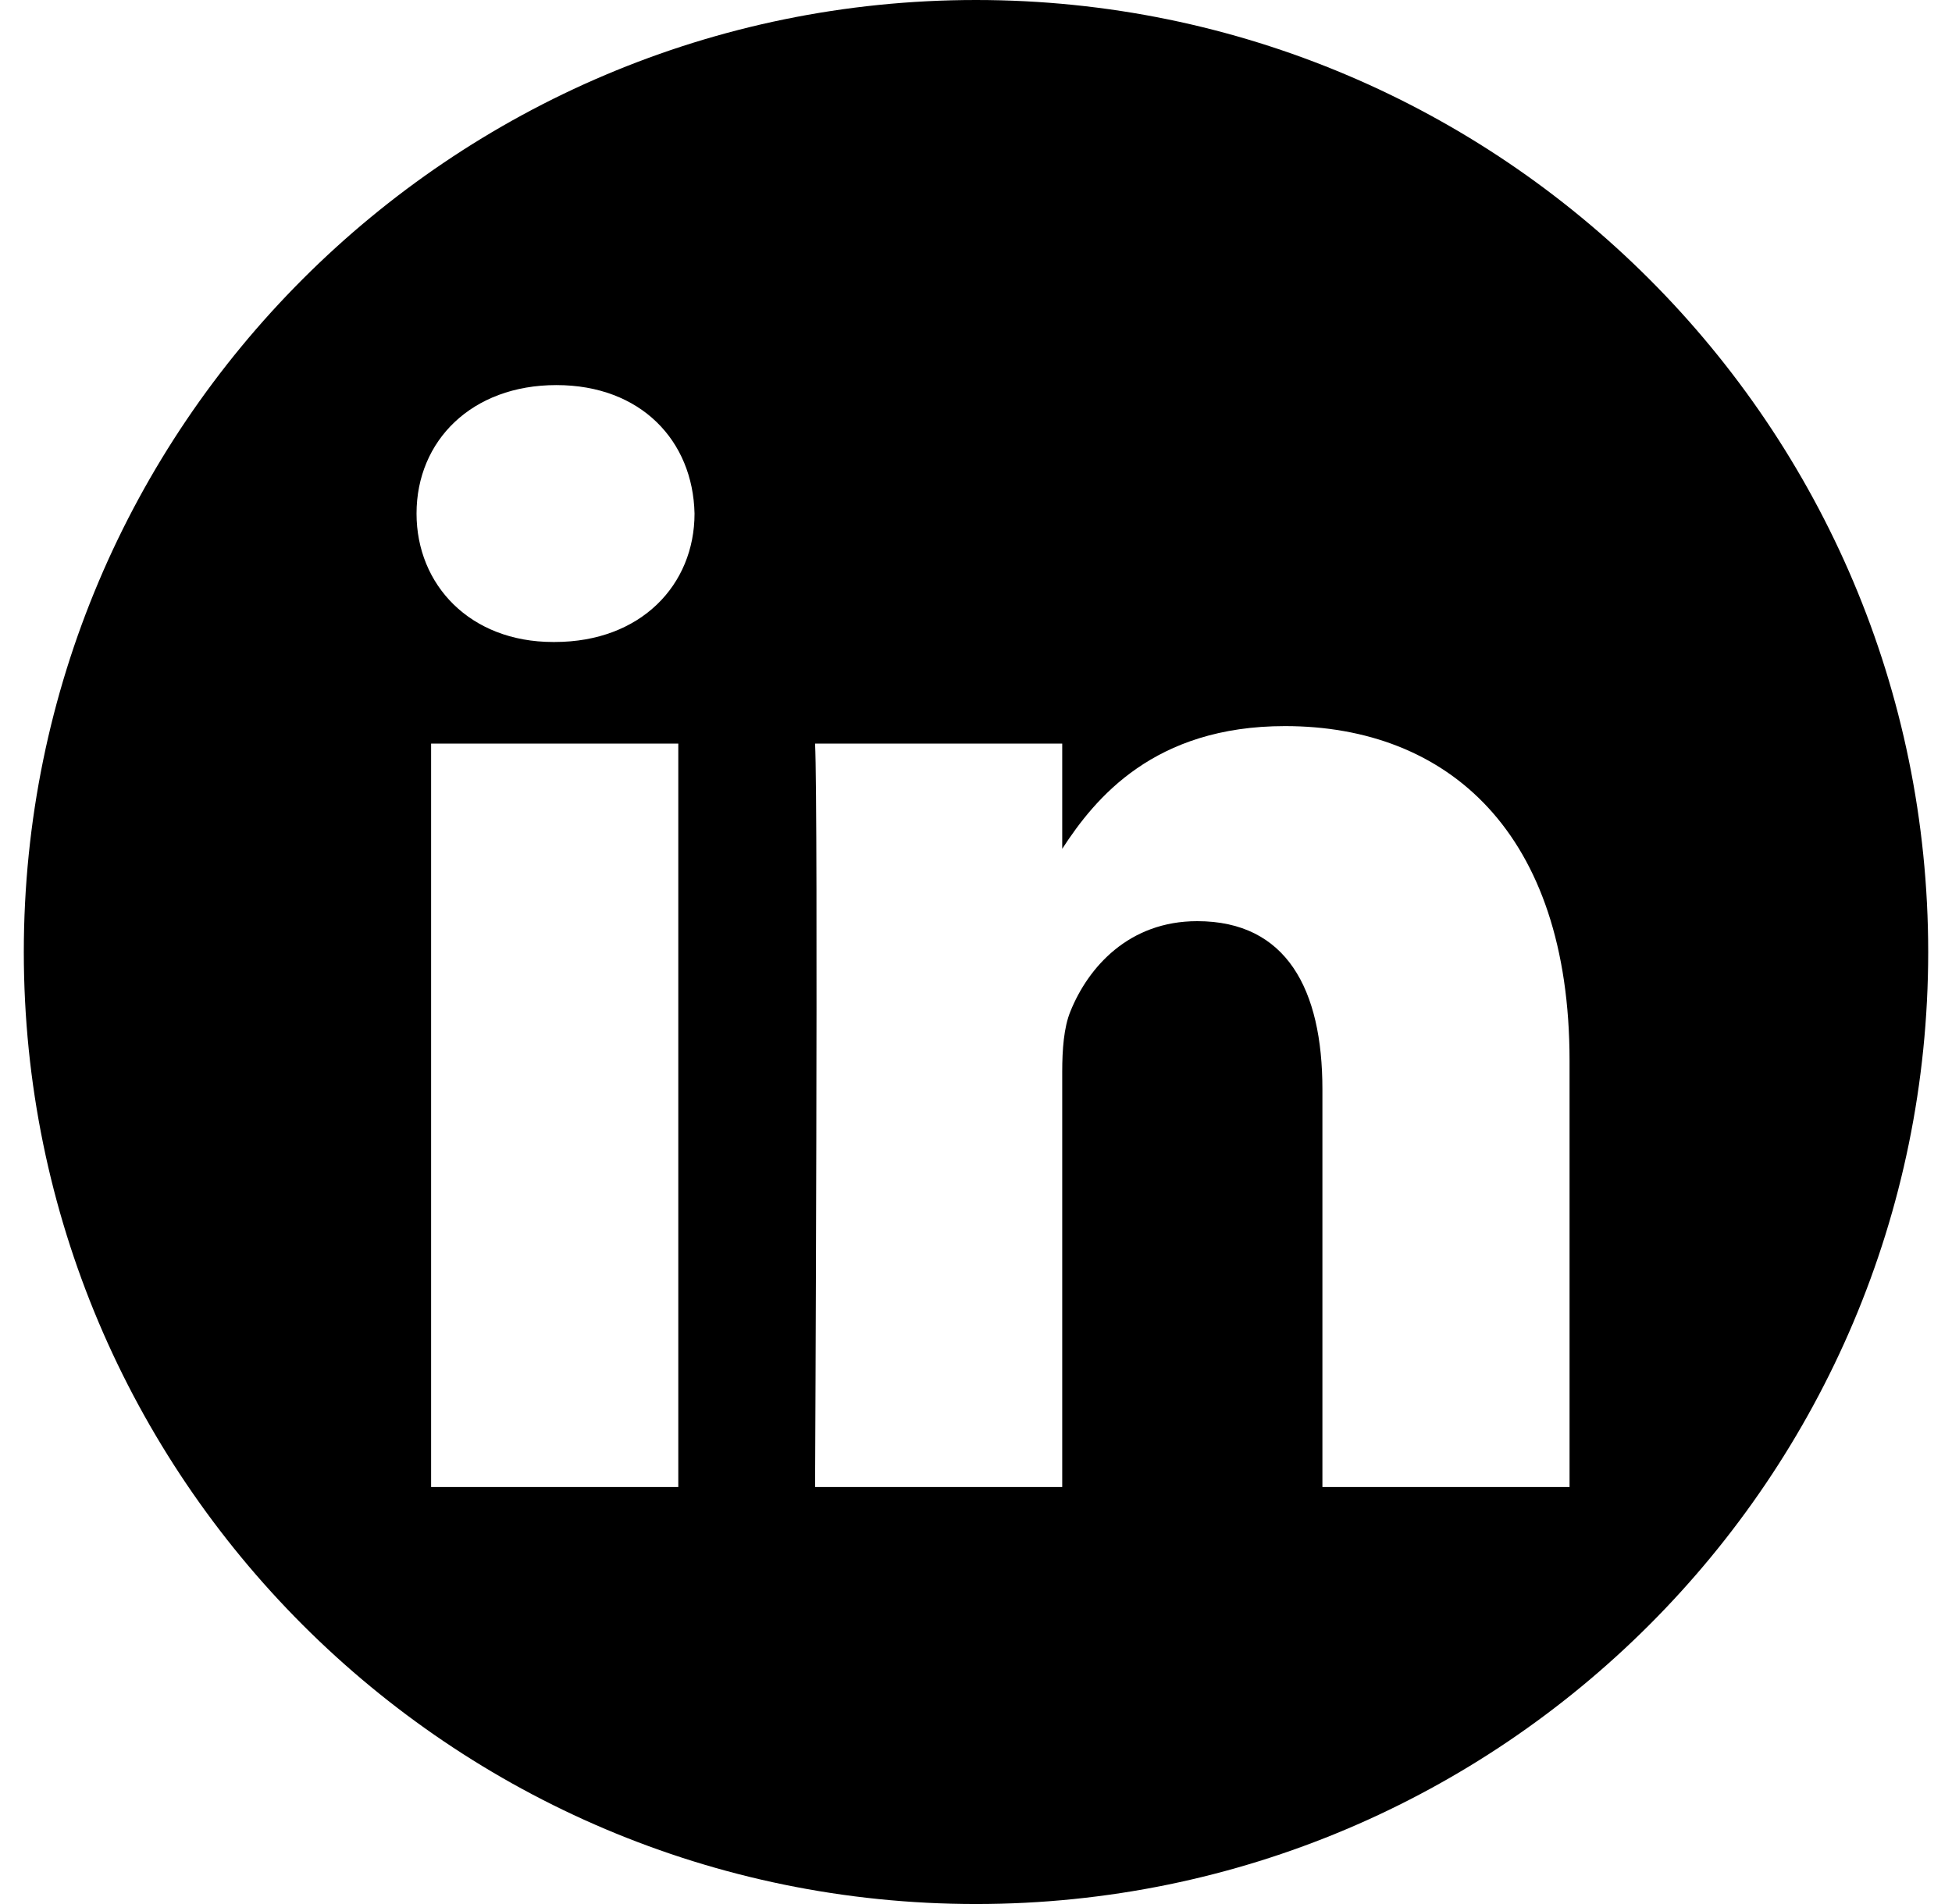 <svg width="41" height="40" viewBox="0 0 41 40" fill="none" xmlns="http://www.w3.org/2000/svg">
<g clip-path="url(#clip0_79_54)">
<path fill-rule="evenodd" clip-rule="evenodd" d="M20.5 0C31.538 0 40.5 8.962 40.5 20C40.5 31.038 31.538 40 20.5 40C9.462 40 0.5 31.038 0.5 20C0.5 8.962 9.462 0 20.5 0ZM14.247 31.24V15.621H9.055V31.24H14.247ZM32.967 31.24V22.283C32.967 17.486 30.406 15.254 26.99 15.254C24.236 15.254 23.002 16.769 22.311 17.832V15.621H17.12C17.189 17.087 17.12 31.24 17.12 31.24H22.311V22.517C22.311 22.05 22.345 21.584 22.482 21.25C22.857 20.318 23.712 19.352 25.146 19.352C27.024 19.352 27.776 20.785 27.776 22.883V31.24H32.967ZM11.686 8.09C9.909 8.09 8.749 9.258 8.749 10.789C8.749 12.287 9.874 13.487 11.617 13.487H11.651C13.461 13.487 14.588 12.287 14.588 10.789C14.555 9.258 13.461 8.09 11.686 8.09Z" fill="black"/>
</g>
<defs>
<clipPath id="clip0_79_54">
<rect width="40" height="40" fill="white" transform="translate(0.5)"/>
</clipPath>
</defs>
</svg>
